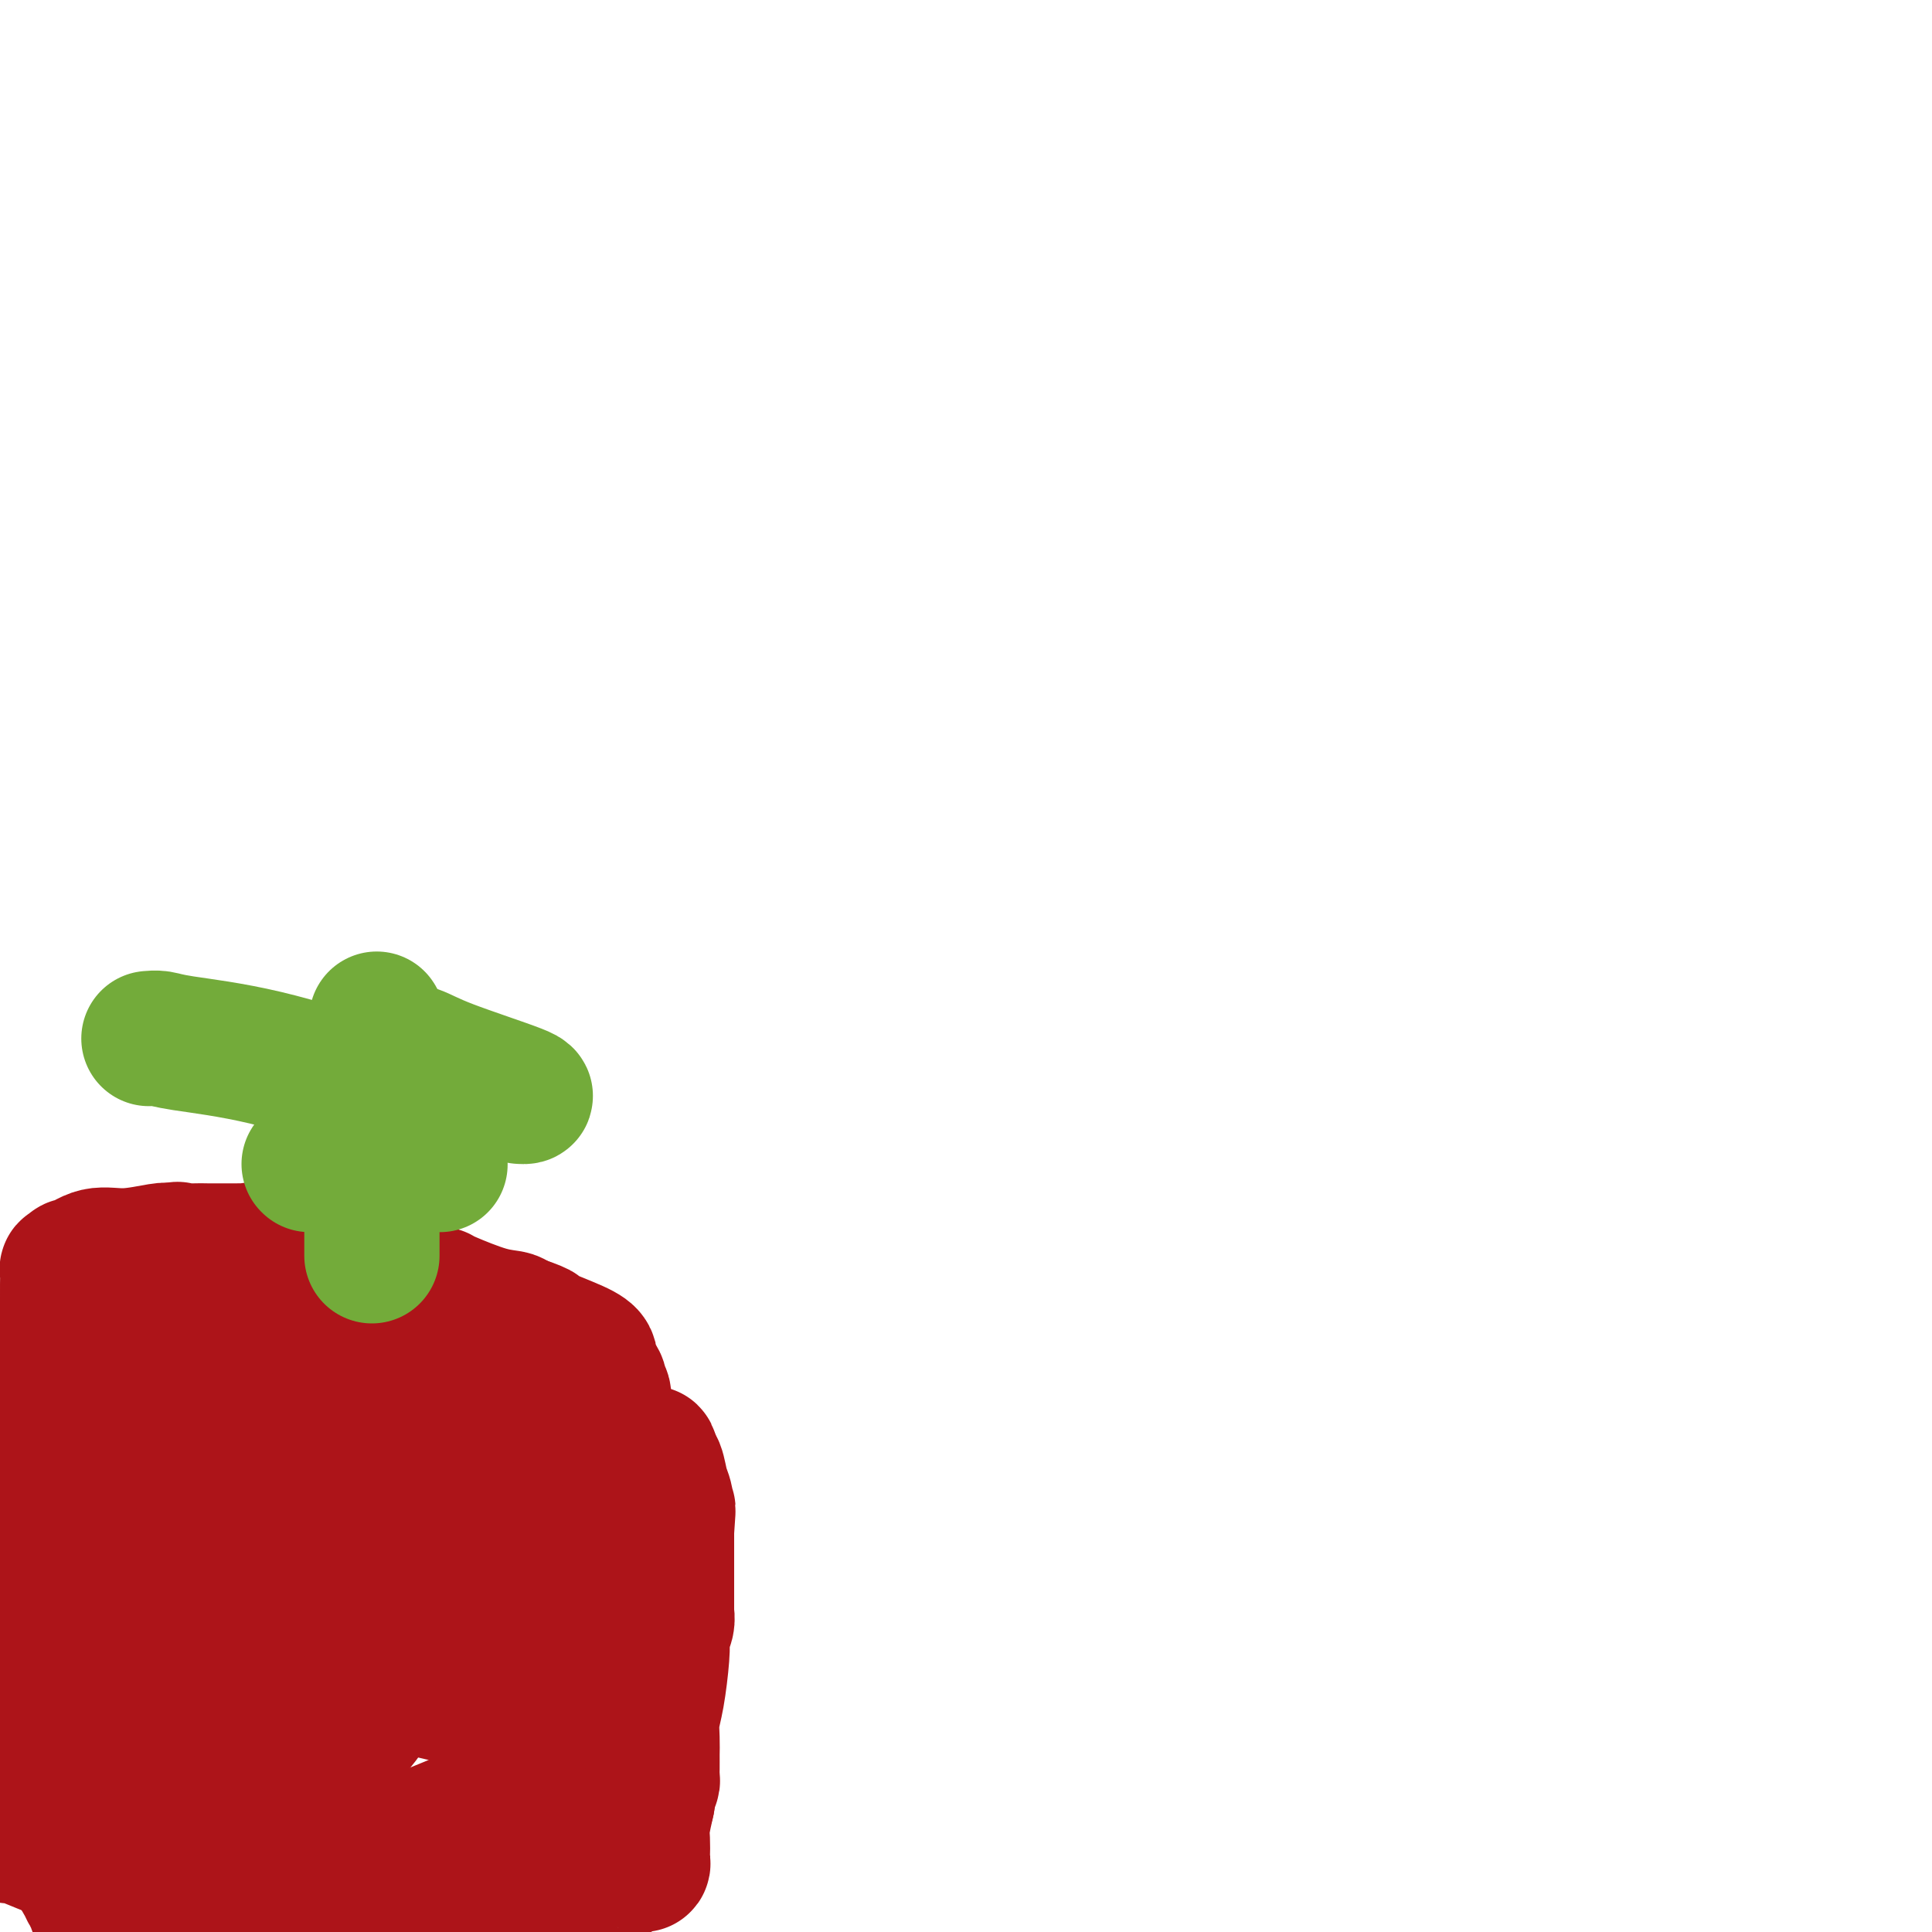 <svg viewBox='0 0 400 400' version='1.1' xmlns='http://www.w3.org/2000/svg' xmlns:xlink='http://www.w3.org/1999/xlink'><g fill='none' stroke='#AD1419' stroke-width='6' stroke-linecap='round' stroke-linejoin='round'><path d='M19,319c0.000,-0.313 0.000,-0.627 0,-1c0.000,-0.373 0.000,-0.807 0,-2c0.000,-1.193 0.000,-3.147 0,-4c0.000,-0.853 0.000,-0.607 0,-1c0.000,-0.393 0.000,-1.425 0,-2c0.000,-0.575 0.000,-0.693 0,-1c0.000,-0.307 0.000,-0.802 0,-1c0.000,-0.198 0.000,-0.099 0,0'/><path d='M19,307c0.137,-1.853 0.481,-0.487 1,-1c0.519,-0.513 1.214,-2.907 2,-4c0.786,-1.093 1.664,-0.885 2,-1c0.336,-0.115 0.131,-0.553 0,-1c-0.131,-0.447 -0.189,-0.903 0,-1c0.189,-0.097 0.625,0.164 1,0c0.375,-0.164 0.690,-0.752 1,-1c0.310,-0.248 0.613,-0.157 1,0c0.387,0.157 0.856,0.379 2,0c1.144,-0.379 2.963,-1.359 4,-2c1.037,-0.641 1.291,-0.942 2,-1c0.709,-0.058 1.874,0.126 2,0c0.126,-0.126 -0.788,-0.563 0,-1c0.788,-0.437 3.279,-0.873 5,-1c1.721,-0.127 2.673,0.057 4,0c1.327,-0.057 3.029,-0.355 4,-1c0.971,-0.645 1.209,-1.637 2,-2c0.791,-0.363 2.134,-0.097 3,0c0.866,0.097 1.255,0.026 2,0c0.745,-0.026 1.845,-0.007 3,0c1.155,0.007 2.365,0.002 3,0c0.635,-0.002 0.696,-0.001 1,0c0.304,0.001 0.851,0.000 1,0c0.149,-0.000 -0.100,-0.000 3,0c3.100,0.000 9.550,0.000 16,0'/><path d='M84,290c6.040,0.017 5.140,0.060 5,0c-0.140,-0.060 0.481,-0.222 1,0c0.519,0.222 0.938,0.829 1,1c0.062,0.171 -0.233,-0.093 1,0c1.233,0.093 3.992,0.544 6,1c2.008,0.456 3.264,0.918 4,1c0.736,0.082 0.954,-0.217 1,0c0.046,0.217 -0.078,0.951 0,1c0.078,0.049 0.357,-0.588 1,0c0.643,0.588 1.651,2.401 3,4c1.349,1.599 3.041,2.985 4,5c0.959,2.015 1.185,4.659 2,7c0.815,2.341 2.218,4.380 3,6c0.782,1.620 0.941,2.821 1,4c0.059,1.179 0.017,2.337 0,3c-0.017,0.663 -0.008,0.832 0,1'/><path d='M117,324c1.549,4.220 0.423,1.772 0,1c-0.423,-0.772 -0.141,0.134 0,1c0.141,0.866 0.143,1.691 0,2c-0.143,0.309 -0.431,0.100 0,1c0.431,0.900 1.579,2.907 2,5c0.421,2.093 0.113,4.271 0,5c-0.113,0.729 -0.030,0.010 0,3c0.030,2.990 0.008,9.687 0,14c-0.008,4.313 -0.002,6.240 0,8c0.002,1.760 0.001,3.354 0,5c-0.001,1.646 -0.000,3.344 0,5c0.000,1.656 -0.000,3.269 0,4c0.000,0.731 0.001,0.580 0,1c-0.001,0.420 -0.003,1.409 0,2c0.003,0.591 0.013,0.782 0,1c-0.013,0.218 -0.048,0.462 0,1c0.048,0.538 0.179,1.370 0,2c-0.179,0.630 -0.666,1.059 -1,2c-0.334,0.941 -0.513,2.393 -1,3c-0.487,0.607 -1.282,0.368 -2,1c-0.718,0.632 -1.358,2.133 -2,3c-0.642,0.867 -1.285,1.098 -2,2c-0.715,0.902 -1.500,2.474 -2,3c-0.500,0.526 -0.714,0.008 -1,0c-0.286,-0.008 -0.643,0.496 -1,1'/><path d='M50,399c0.448,0.800 0.895,1.599 0,0c-0.895,-1.599 -3.133,-5.598 -4,-7c-0.867,-1.402 -0.365,-0.207 -1,-1c-0.635,-0.793 -2.408,-3.574 -3,-5c-0.592,-1.426 -0.005,-1.499 0,-2c0.005,-0.501 -0.573,-1.431 -1,-2c-0.427,-0.569 -0.703,-0.776 -1,-1c-0.297,-0.224 -0.613,-0.463 -1,-1c-0.387,-0.537 -0.844,-1.372 -1,-2c-0.156,-0.628 -0.011,-1.051 -1,-2c-0.989,-0.949 -3.112,-2.426 -5,-4c-1.888,-1.574 -3.539,-3.244 -4,-4c-0.461,-0.756 0.270,-0.596 0,-1c-0.270,-0.404 -1.539,-1.371 -2,-2c-0.461,-0.629 -0.113,-0.921 0,-1c0.113,-0.079 -0.008,0.056 0,0c0.008,-0.056 0.145,-0.302 0,-1c-0.145,-0.698 -0.573,-1.849 -1,-3'/><path d='M25,360c-4.106,-6.769 -1.870,-4.190 -1,-4c0.870,0.190 0.374,-2.009 0,-4c-0.374,-1.991 -0.626,-3.775 -1,-5c-0.374,-1.225 -0.871,-1.890 -1,-3c-0.129,-1.110 0.109,-2.665 0,-4c-0.109,-1.335 -0.565,-2.452 -1,-3c-0.435,-0.548 -0.849,-0.529 -1,-1c-0.151,-0.471 -0.040,-1.434 0,-2c0.040,-0.566 0.008,-0.735 0,-1c-0.008,-0.265 0.008,-0.624 0,-1c-0.008,-0.376 -0.041,-0.768 0,-1c0.041,-0.232 0.155,-0.305 0,-1c-0.155,-0.695 -0.578,-2.011 -1,-3c-0.422,-0.989 -0.845,-1.651 -1,-2c-0.155,-0.349 -0.044,-0.385 0,0c0.044,0.385 0.022,1.193 0,2'/><path d='M18,327c-1.081,-4.542 -0.282,0.604 0,3c0.282,2.396 0.047,2.044 0,4c-0.047,1.956 0.093,6.222 0,10c-0.093,3.778 -0.418,7.068 0,11c0.418,3.932 1.580,8.506 2,11c0.420,2.494 0.098,2.906 0,3c-0.098,0.094 0.029,-0.132 0,0c-0.029,0.132 -0.212,0.621 0,1c0.212,0.379 0.819,0.650 1,1c0.181,0.350 -0.065,0.781 0,1c0.065,0.219 0.441,0.227 1,1c0.559,0.773 1.302,2.312 2,4c0.698,1.688 1.353,3.526 2,5c0.647,1.474 1.287,2.584 2,4c0.713,1.416 1.500,3.138 2,4c0.500,0.862 0.714,0.863 1,1c0.286,0.137 0.643,0.410 1,1c0.357,0.590 0.714,1.498 1,2c0.286,0.502 0.500,0.597 1,1c0.500,0.403 1.286,1.115 2,2c0.714,0.885 1.357,1.942 2,3'/><path d='M108,398c0.022,0.051 0.043,0.102 0,0c-0.043,-0.102 -0.151,-0.356 0,-1c0.151,-0.644 0.562,-1.678 1,-2c0.438,-0.322 0.905,0.067 1,0c0.095,-0.067 -0.182,-0.590 0,-1c0.182,-0.410 0.821,-0.707 1,-1c0.179,-0.293 -0.103,-0.582 0,-1c0.103,-0.418 0.592,-0.965 1,-2c0.408,-1.035 0.736,-2.557 1,-4c0.264,-1.443 0.463,-2.806 1,-4c0.537,-1.194 1.412,-2.217 2,-3c0.588,-0.783 0.890,-1.325 1,-2c0.110,-0.675 0.030,-1.482 0,-2c-0.030,-0.518 -0.008,-0.747 0,-1c0.008,-0.253 0.002,-0.530 0,-1c-0.002,-0.470 -0.001,-1.134 0,-2c0.001,-0.866 0.000,-1.933 0,-3'/><path d='M117,368c1.393,-5.762 0.377,-5.167 0,-6c-0.377,-0.833 -0.115,-3.095 0,-5c0.115,-1.905 0.085,-3.454 0,-5c-0.085,-1.546 -0.223,-3.089 0,-4c0.223,-0.911 0.806,-1.189 1,-1c0.194,0.189 -0.001,0.846 0,0c0.001,-0.846 0.198,-3.196 0,-5c-0.198,-1.804 -0.789,-3.062 -1,-4c-0.211,-0.938 -0.040,-1.557 0,-2c0.040,-0.443 -0.052,-0.711 0,-1c0.052,-0.289 0.248,-0.598 0,-1c-0.248,-0.402 -0.940,-0.896 -1,-1c-0.060,-0.104 0.512,0.182 -1,-3c-1.512,-3.182 -5.106,-9.832 -8,-15c-2.894,-5.168 -5.087,-8.853 -7,-12c-1.913,-3.147 -3.547,-5.756 -5,-8c-1.453,-2.244 -2.727,-4.122 -4,-6'/><path d='M91,289c-4.216,-8.042 -1.756,-5.146 -1,-4c0.756,1.146 -0.194,0.542 -1,0c-0.806,-0.542 -1.470,-1.021 -2,-1c-0.530,0.021 -0.926,0.542 -3,0c-2.074,-0.542 -5.828,-2.146 -8,-3c-2.172,-0.854 -2.764,-0.958 -3,-1c-0.236,-0.042 -0.118,-0.021 0,0'/></g>
<g fill='none' stroke='#AD1419' stroke-width='28' stroke-linecap='round' stroke-linejoin='round'><path d='M93,351c-6.302,-1.465 -12.605,-2.929 -16,-4c-3.395,-1.071 -3.883,-1.747 -4,-2c-0.117,-0.253 0.138,-0.082 0,0c-0.138,0.082 -0.669,0.075 -1,0c-0.331,-0.075 -0.463,-0.219 -3,-1c-2.537,-0.781 -7.478,-2.199 -13,-4c-5.522,-1.801 -11.623,-3.985 -17,-6c-5.377,-2.015 -10.029,-3.861 -13,-5c-2.971,-1.139 -4.260,-1.571 -5,-2c-0.740,-0.429 -0.930,-0.854 -1,-1c-0.070,-0.146 -0.019,-0.014 0,-1c0.019,-0.986 0.005,-3.091 0,-4c-0.005,-0.909 -0.001,-0.622 0,-1c0.001,-0.378 0.000,-1.421 0,-2c-0.000,-0.579 -0.000,-0.694 0,-1c0.000,-0.306 0.000,-0.802 0,-1c-0.000,-0.198 -0.000,-0.099 0,0'/><path d='M20,316c-0.288,-1.702 -0.508,-0.456 0,0c0.508,0.456 1.744,0.122 3,0c1.256,-0.122 2.532,-0.033 8,0c5.468,0.033 15.129,0.009 19,0c3.871,-0.009 1.952,-0.003 2,0c0.048,0.003 2.063,0.004 3,0c0.937,-0.004 0.795,-0.012 1,0c0.205,0.012 0.755,0.044 1,0c0.245,-0.044 0.185,-0.163 2,0c1.815,0.163 5.506,0.609 9,1c3.494,0.391 6.790,0.729 9,1c2.210,0.271 3.332,0.477 4,1c0.668,0.523 0.881,1.364 1,1c0.119,-0.364 0.144,-1.931 0,0c-0.144,1.931 -0.457,7.362 -1,10c-0.543,2.638 -1.317,2.482 -2,3c-0.683,0.518 -1.275,1.708 -2,2c-0.725,0.292 -1.582,-0.315 -3,0c-1.418,0.315 -3.399,1.552 -6,2c-2.601,0.448 -5.824,0.106 -8,0c-2.176,-0.106 -3.305,0.023 -4,0c-0.695,-0.023 -0.956,-0.199 -1,0c-0.044,0.199 0.130,0.771 0,1c-0.130,0.229 -0.565,0.114 -1,0'/><path d='M54,338c-3.453,0.385 -0.585,-0.153 0,-1c0.585,-0.847 -1.111,-2.002 -2,-4c-0.889,-1.998 -0.970,-4.837 -1,-7c-0.030,-2.163 -0.008,-3.649 0,-6c0.008,-2.351 0.002,-5.567 0,-7c-0.002,-1.433 -0.001,-1.084 0,-2c0.001,-0.916 0.000,-3.096 0,-5c-0.000,-1.904 -0.001,-3.532 0,-5c0.001,-1.468 0.003,-2.775 0,-4c-0.003,-1.225 -0.013,-2.367 0,-3c0.013,-0.633 0.047,-0.758 0,-1c-0.047,-0.242 -0.175,-0.601 0,-1c0.175,-0.399 0.653,-0.839 1,-1c0.347,-0.161 0.562,-0.043 1,0c0.438,0.043 1.097,0.012 2,0c0.903,-0.012 2.049,-0.003 3,0c0.951,0.003 1.707,0.001 4,0c2.293,-0.001 6.124,-0.002 8,0c1.876,0.002 1.796,0.008 2,0c0.204,-0.008 0.692,-0.031 1,0c0.308,0.031 0.436,0.117 1,0c0.564,-0.117 1.566,-0.437 3,0c1.434,0.437 3.302,1.633 5,2c1.698,0.367 3.226,-0.093 4,0c0.774,0.093 0.792,0.741 1,1c0.208,0.259 0.604,0.130 1,0'/><path d='M88,294c5.582,0.414 1.538,-0.052 0,0c-1.538,0.052 -0.570,0.621 0,1c0.570,0.379 0.741,0.567 1,2c0.259,1.433 0.605,4.110 1,6c0.395,1.890 0.838,2.993 1,4c0.162,1.007 0.043,1.919 0,3c-0.043,1.081 -0.012,2.331 0,3c0.012,0.669 0.003,0.756 0,1c-0.003,0.244 -0.001,0.643 0,1c0.001,0.357 0.000,0.672 0,1c-0.000,0.328 -0.000,0.669 0,1c0.000,0.331 0.000,0.651 0,1c-0.000,0.349 -0.000,0.727 0,2c0.000,1.273 0.000,3.440 0,5c-0.000,1.560 -0.000,2.512 0,4c0.000,1.488 0.000,3.512 0,5c-0.000,1.488 -0.000,2.440 0,3c0.000,0.560 0.001,0.728 0,1c-0.001,0.272 -0.003,0.647 0,1c0.003,0.353 0.011,0.682 0,1c-0.011,0.318 -0.041,0.624 0,1c0.041,0.376 0.155,0.822 0,1c-0.155,0.178 -0.577,0.089 -1,0'/><path d='M90,342c0.058,7.299 -0.797,1.547 -2,0c-1.203,-1.547 -2.755,1.110 -4,2c-1.245,0.890 -2.183,0.014 -3,0c-0.817,-0.014 -1.515,0.833 -2,1c-0.485,0.167 -0.759,-0.347 -1,0c-0.241,0.347 -0.451,1.555 -1,2c-0.549,0.445 -1.437,0.126 -2,0c-0.563,-0.126 -0.803,-0.058 -1,0c-0.197,0.058 -0.353,0.107 -1,0c-0.647,-0.107 -1.785,-0.371 -2,0c-0.215,0.371 0.493,1.378 -4,0c-4.493,-1.378 -14.188,-5.139 -20,-7c-5.812,-1.861 -7.740,-1.822 -9,-2c-1.260,-0.178 -1.853,-0.574 -2,-1c-0.147,-0.426 0.153,-0.884 0,-1c-0.153,-0.116 -0.759,0.110 -1,0c-0.241,-0.110 -0.117,-0.554 0,-1c0.117,-0.446 0.228,-0.893 0,-1c-0.228,-0.107 -0.793,0.126 -1,0c-0.207,-0.126 -0.056,-0.611 0,-1c0.056,-0.389 0.016,-0.683 0,-1c-0.016,-0.317 -0.008,-0.659 0,-1'/><path d='M34,331c-0.619,-2.178 -0.166,-4.124 0,-6c0.166,-1.876 0.044,-3.684 0,-5c-0.044,-1.316 -0.012,-2.141 0,-3c0.012,-0.859 0.003,-1.753 0,-3c-0.003,-1.247 -0.001,-2.848 0,-4c0.001,-1.152 0.000,-1.855 0,-3c-0.000,-1.145 -0.000,-2.731 0,-4c0.000,-1.269 0.001,-2.219 0,-3c-0.001,-0.781 -0.002,-1.393 0,-2c0.002,-0.607 0.008,-1.209 0,-2c-0.008,-0.791 -0.031,-1.770 0,-2c0.031,-0.230 0.114,0.289 0,0c-0.114,-0.289 -0.426,-1.388 0,-2c0.426,-0.612 1.589,-0.738 2,-1c0.411,-0.262 0.068,-0.659 1,-1c0.932,-0.341 3.138,-0.627 6,-1c2.862,-0.373 6.379,-0.832 9,-1c2.621,-0.168 4.346,-0.045 6,0c1.654,0.045 3.238,0.012 4,0c0.762,-0.012 0.704,-0.003 1,0c0.296,0.003 0.948,0.001 1,0c0.052,-0.001 -0.494,-0.000 0,0c0.494,0.000 2.029,0.000 3,0c0.971,-0.000 1.377,-0.000 2,0c0.623,0.000 1.464,0.000 2,0c0.536,-0.000 0.768,-0.000 1,0'/><path d='M72,288c6.073,-0.619 2.255,-0.167 1,0c-1.255,0.167 0.054,0.049 1,0c0.946,-0.049 1.528,-0.028 3,0c1.472,0.028 3.833,0.063 5,0c1.167,-0.063 1.139,-0.224 1,0c-0.139,0.224 -0.389,0.835 0,1c0.389,0.165 1.417,-0.114 3,0c1.583,0.114 3.722,0.620 5,1c1.278,0.380 1.694,0.633 2,1c0.306,0.367 0.501,0.848 1,1c0.499,0.152 1.300,-0.026 1,0c-0.300,0.026 -1.702,0.255 0,1c1.702,0.745 6.509,2.006 9,3c2.491,0.994 2.668,1.721 3,2c0.332,0.279 0.821,0.112 1,0c0.179,-0.112 0.048,-0.167 0,0c-0.048,0.167 -0.013,0.556 0,1c0.013,0.444 0.006,0.942 0,1c-0.006,0.058 -0.009,-0.323 0,0c0.009,0.323 0.030,1.349 0,2c-0.030,0.651 -0.111,0.927 0,1c0.111,0.073 0.415,-0.057 1,1c0.585,1.057 1.453,3.302 2,5c0.547,1.698 0.774,2.849 1,4'/><path d='M112,313c1.238,3.096 0.332,2.337 0,3c-0.332,0.663 -0.089,2.750 0,4c0.089,1.250 0.024,1.665 0,2c-0.024,0.335 -0.006,0.592 0,1c0.006,0.408 0.002,0.968 0,2c-0.002,1.032 -0.000,2.537 0,4c0.000,1.463 0.000,2.883 0,4c-0.000,1.117 -0.000,1.931 0,3c0.000,1.069 -0.000,2.392 0,3c0.000,0.608 0.000,0.501 0,1c-0.000,0.499 -0.001,1.606 0,2c0.001,0.394 0.002,0.076 0,0c-0.002,-0.076 -0.008,0.091 0,1c0.008,0.909 0.030,2.562 0,4c-0.030,1.438 -0.113,2.661 0,4c0.113,1.339 0.423,2.793 0,4c-0.423,1.207 -1.577,2.169 -2,3c-0.423,0.831 -0.113,1.533 0,2c0.113,0.467 0.030,0.699 0,1c-0.030,0.301 -0.008,0.672 0,1c0.008,0.328 0.002,0.613 0,1c-0.002,0.387 -0.001,0.877 0,1c0.001,0.123 0.000,-0.121 0,0c-0.000,0.121 -0.000,0.606 0,1c0.000,0.394 0.000,0.697 0,1'/><path d='M110,366c-0.244,8.782 0.145,4.236 0,3c-0.145,-1.236 -0.824,0.838 -1,2c-0.176,1.162 0.150,1.413 0,2c-0.150,0.587 -0.775,1.509 -1,2c-0.225,0.491 -0.051,0.551 0,1c0.051,0.449 -0.023,1.286 0,2c0.023,0.714 0.142,1.305 0,2c-0.142,0.695 -0.546,1.494 -1,2c-0.454,0.506 -0.958,0.721 -1,1c-0.042,0.279 0.378,0.624 0,1c-0.378,0.376 -1.553,0.784 -2,1c-0.447,0.216 -0.165,0.240 -1,1c-0.835,0.760 -2.787,2.256 -5,3c-2.213,0.744 -4.686,0.735 -7,2c-2.314,1.265 -4.469,3.802 -6,5c-1.531,1.198 -2.437,1.057 -3,1c-0.563,-0.057 -0.781,-0.028 -1,0'/><path d='M81,397c-4.033,2.285 -1.614,0.996 -2,0c-0.386,-0.996 -3.575,-1.700 -6,-3c-2.425,-1.300 -4.085,-3.198 -6,-5c-1.915,-1.802 -4.085,-3.508 -6,-5c-1.915,-1.492 -3.575,-2.768 -5,-4c-1.425,-1.232 -2.616,-2.419 -3,-3c-0.384,-0.581 0.038,-0.555 0,-1c-0.038,-0.445 -0.536,-1.362 -1,-2c-0.464,-0.638 -0.895,-0.998 -1,-1c-0.105,-0.002 0.117,0.354 0,0c-0.117,-0.354 -0.571,-1.419 -1,-2c-0.429,-0.581 -0.832,-0.678 -1,-1c-0.168,-0.322 -0.101,-0.868 0,-1c0.101,-0.132 0.236,0.150 0,0c-0.236,-0.150 -0.844,-0.731 -1,-1c-0.156,-0.269 0.140,-0.224 0,-1c-0.140,-0.776 -0.716,-2.371 -1,-3c-0.284,-0.629 -0.276,-0.291 -1,-2c-0.724,-1.709 -2.180,-5.466 -3,-8c-0.820,-2.534 -1.002,-3.845 -1,-5c0.002,-1.155 0.189,-2.155 0,-3c-0.189,-0.845 -0.755,-1.534 -1,-2c-0.245,-0.466 -0.171,-0.707 0,-1c0.171,-0.293 0.438,-0.638 0,-1c-0.438,-0.362 -1.580,-0.740 -2,-1c-0.420,-0.260 -0.116,-0.402 0,-1c0.116,-0.598 0.045,-1.652 0,-2c-0.045,-0.348 -0.064,0.010 0,0c0.064,-0.010 0.209,-0.387 0,-1c-0.209,-0.613 -0.774,-1.461 -1,-2c-0.226,-0.539 -0.113,-0.770 0,-1'/><path d='M38,334c-2.318,-7.475 -0.613,-4.662 0,-4c0.613,0.662 0.133,-0.828 0,-2c-0.133,-1.172 0.080,-2.026 0,-3c-0.080,-0.974 -0.453,-2.068 0,-3c0.453,-0.932 1.732,-1.703 3,-2c1.268,-0.297 2.523,-0.121 6,0c3.477,0.121 9.174,0.188 15,0c5.826,-0.188 11.782,-0.632 20,0c8.218,0.632 18.700,2.339 23,3c4.300,0.661 2.420,0.276 2,0c-0.420,-0.276 0.619,-0.442 1,0c0.381,0.442 0.102,1.493 0,2c-0.102,0.507 -0.027,0.469 0,1c0.027,0.531 0.007,1.631 0,2c-0.007,0.369 -0.002,0.007 0,1c0.002,0.993 0.001,3.340 0,5c-0.001,1.660 -0.002,2.634 0,4c0.002,1.366 0.007,3.123 0,5c-0.007,1.877 -0.025,3.874 0,6c0.025,2.126 0.094,4.380 0,7c-0.094,2.620 -0.352,5.604 -1,8c-0.648,2.396 -1.688,4.202 -2,5c-0.312,0.798 0.104,0.586 0,1c-0.104,0.414 -0.727,1.453 -1,2c-0.273,0.547 -0.197,0.600 -1,1c-0.803,0.400 -2.485,1.146 -4,2c-1.515,0.854 -2.861,1.815 -5,3c-2.139,1.185 -5.069,2.592 -8,4'/><path d='M86,382c-3.998,1.879 -4.994,1.575 -7,2c-2.006,0.425 -5.020,1.577 -7,2c-1.980,0.423 -2.924,0.115 -4,0c-1.076,-0.115 -2.285,-0.038 -3,0c-0.715,0.038 -0.937,0.035 -1,0c-0.063,-0.035 0.032,-0.103 -1,0c-1.032,0.103 -3.191,0.378 -5,0c-1.809,-0.378 -3.269,-1.409 -4,-2c-0.731,-0.591 -0.732,-0.743 -1,-1c-0.268,-0.257 -0.804,-0.619 -1,-1c-0.196,-0.381 -0.053,-0.779 0,-2c0.053,-1.221 0.014,-3.264 0,-5c-0.014,-1.736 -0.004,-3.165 0,-5c0.004,-1.835 0.001,-4.078 0,-6c-0.001,-1.922 -0.000,-3.524 0,-5c0.000,-1.476 0.000,-2.825 0,-4c-0.000,-1.175 -0.000,-2.174 0,-3c0.000,-0.826 0.000,-1.477 0,-2c-0.000,-0.523 -0.000,-0.917 0,-2c0.000,-1.083 0.000,-2.855 0,-4c-0.000,-1.145 -0.000,-1.664 0,-2c0.000,-0.336 0.000,-0.489 0,-1c-0.000,-0.511 -0.000,-1.380 0,-2c0.000,-0.620 0.000,-0.992 0,-1c-0.000,-0.008 -0.000,0.348 0,0c0.000,-0.348 0.000,-1.401 0,-2c-0.000,-0.599 -0.000,-0.742 0,-1c0.000,-0.258 0.000,-0.629 0,-1'/><path d='M52,334c0.184,-7.365 0.645,-1.778 1,0c0.355,1.778 0.606,-0.254 1,-1c0.394,-0.746 0.933,-0.206 1,0c0.067,0.206 -0.336,0.079 1,0c1.336,-0.079 4.410,-0.109 8,0c3.590,0.109 7.694,0.358 10,1c2.306,0.642 2.813,1.676 3,2c0.187,0.324 0.054,-0.064 0,0c-0.054,0.064 -0.029,0.580 0,1c0.029,0.420 0.060,0.745 0,1c-0.060,0.255 -0.212,0.438 0,1c0.212,0.562 0.788,1.501 1,2c0.212,0.499 0.059,0.558 0,1c-0.059,0.442 -0.024,1.269 0,2c0.024,0.731 0.038,1.367 0,2c-0.038,0.633 -0.128,1.262 0,2c0.128,0.738 0.475,1.585 0,3c-0.475,1.415 -1.773,3.398 -3,5c-1.227,1.602 -2.384,2.821 -3,4c-0.616,1.179 -0.691,2.316 -1,3c-0.309,0.684 -0.852,0.915 -1,1c-0.148,0.085 0.101,0.024 0,0c-0.101,-0.024 -0.550,-0.012 -1,0'/><path d='M69,364c-2.310,2.357 -3.586,1.750 -5,2c-1.414,0.250 -2.967,1.358 -5,2c-2.033,0.642 -4.548,0.817 -6,1c-1.452,0.183 -1.843,0.373 -2,0c-0.157,-0.373 -0.081,-1.308 0,-3c0.081,-1.692 0.165,-4.141 0,-6c-0.165,-1.859 -0.580,-3.129 -1,-6c-0.420,-2.871 -0.844,-7.342 -1,-12c-0.156,-4.658 -0.042,-9.503 0,-13c0.042,-3.497 0.012,-5.645 0,-8c-0.012,-2.355 -0.007,-4.918 0,-7c0.007,-2.082 0.016,-3.685 0,-5c-0.016,-1.315 -0.057,-2.342 0,-3c0.057,-0.658 0.211,-0.946 0,-1c-0.211,-0.054 -0.789,0.126 -1,0c-0.211,-0.126 -0.057,-0.560 0,-1c0.057,-0.440 0.015,-0.888 0,-1c-0.015,-0.112 -0.004,0.111 0,0c0.004,-0.111 0.002,-0.555 0,-1'/><path d='M48,302c-0.502,-9.905 -0.258,-2.668 1,0c1.258,2.668 3.530,0.766 5,0c1.470,-0.766 2.139,-0.395 4,0c1.861,0.395 4.913,0.813 6,1c1.087,0.187 0.209,0.142 0,0c-0.209,-0.142 0.252,-0.382 1,0c0.748,0.382 1.784,1.385 3,2c1.216,0.615 2.613,0.841 4,2c1.387,1.159 2.763,3.252 5,6c2.237,2.748 5.335,6.151 9,10c3.665,3.849 7.895,8.145 11,12c3.105,3.855 5.084,7.271 7,10c1.916,2.729 3.771,4.772 5,6c1.229,1.228 1.834,1.643 2,2c0.166,0.357 -0.105,0.657 0,1c0.105,0.343 0.586,0.731 1,1c0.414,0.269 0.761,0.421 1,1c0.239,0.579 0.371,1.586 0,3c-0.371,1.414 -1.245,3.237 -2,5c-0.755,1.763 -1.393,3.466 -3,5c-1.607,1.534 -4.185,2.897 -6,4c-1.815,1.103 -2.868,1.945 -5,3c-2.132,1.055 -5.343,2.322 -7,3c-1.657,0.678 -1.759,0.765 -2,1c-0.241,0.235 -0.620,0.617 -1,1'/><path d='M87,381c-3.498,1.918 -1.744,0.714 -1,0c0.744,-0.714 0.478,-0.938 -4,0c-4.478,0.938 -13.169,3.039 -17,4c-3.831,0.961 -2.801,0.783 -3,1c-0.199,0.217 -1.625,0.829 -4,1c-2.375,0.171 -5.698,-0.101 -8,0c-2.302,0.101 -3.582,0.573 -5,1c-1.418,0.427 -2.974,0.809 -4,1c-1.026,0.191 -1.521,0.190 -2,0c-0.479,-0.190 -0.942,-0.570 -1,-1c-0.058,-0.430 0.289,-0.909 0,-2c-0.289,-1.091 -1.216,-2.795 -2,-5c-0.784,-2.205 -1.427,-4.911 -2,-7c-0.573,-2.089 -1.077,-3.563 -2,-6c-0.923,-2.437 -2.264,-5.839 -3,-8c-0.736,-2.161 -0.868,-3.080 -1,-4'/><path d='M28,356c-1.421,-5.942 0.026,-4.798 0,-5c-0.026,-0.202 -1.524,-1.752 -2,-3c-0.476,-1.248 0.069,-2.194 0,-3c-0.069,-0.806 -0.751,-1.471 -1,-2c-0.249,-0.529 -0.066,-0.924 0,-1c0.066,-0.076 0.014,0.165 0,0c-0.014,-0.165 0.010,-0.736 0,-2c-0.010,-1.264 -0.055,-3.223 0,-5c0.055,-1.777 0.211,-3.374 0,-6c-0.211,-2.626 -0.789,-6.282 -1,-9c-0.211,-2.718 -0.057,-4.497 0,-6c0.057,-1.503 0.015,-2.731 0,-4c-0.015,-1.269 -0.004,-2.579 0,-3c0.004,-0.421 0.001,0.046 0,0c-0.001,-0.046 -0.000,-0.605 0,-1c0.000,-0.395 0.000,-0.627 0,-1c-0.000,-0.373 -0.000,-0.885 0,-1c0.000,-0.115 0.000,0.169 0,0c-0.000,-0.169 -0.000,-0.791 0,-1c0.000,-0.209 0.000,-0.003 0,0c-0.000,0.003 -0.000,-0.195 0,-1c0.000,-0.805 0.000,-2.217 0,-3c-0.000,-0.783 -0.000,-0.938 0,-1c0.000,-0.062 0.000,-0.031 0,0'/><path d='M24,298c-0.381,-8.925 0.667,-2.238 1,0c0.333,2.238 -0.051,0.025 0,-1c0.051,-1.025 0.535,-0.863 1,-1c0.465,-0.137 0.911,-0.573 1,-1c0.089,-0.427 -0.179,-0.847 0,-1c0.179,-0.153 0.806,-0.041 1,0c0.194,0.041 -0.046,0.011 0,0c0.046,-0.011 0.379,-0.003 2,0c1.621,0.003 4.529,0.001 7,0c2.471,-0.001 4.506,-0.000 6,0c1.494,0.000 2.448,0.000 3,0c0.552,-0.000 0.700,-0.000 1,0c0.300,0.000 0.750,0.000 1,0c0.250,-0.000 0.299,-0.000 1,0c0.701,0.000 2.055,0.000 4,0c1.945,-0.000 4.480,-0.000 7,0c2.520,0.000 5.026,0.000 8,0c2.974,-0.000 6.416,-0.000 9,0c2.584,0.000 4.310,0.000 5,0c0.690,-0.000 0.345,-0.000 0,0'/><path d='M82,294c8.431,-0.045 2.507,-0.156 2,0c-0.507,0.156 4.402,0.581 7,1c2.598,0.419 2.885,0.834 3,1c0.115,0.166 0.057,0.083 0,0'/></g>
<g fill='none' stroke='#73AB3A' stroke-width='28' stroke-linecap='round' stroke-linejoin='round'><path d='M69,271c0.000,0.000 0.100,0.100 0.1,0.1'/></g>
<g fill='none' stroke='#73AB3A' stroke-width='12' stroke-linecap='round' stroke-linejoin='round'><path d='M74,272c0.019,0.120 0.039,0.239 0,0c-0.039,-0.239 -0.136,-0.838 0,-1c0.136,-0.162 0.505,0.112 1,0c0.495,-0.112 1.116,-0.611 2,-1c0.884,-0.389 2.030,-0.668 3,-1c0.970,-0.332 1.763,-0.716 2,-1c0.237,-0.284 -0.081,-0.468 0,-1c0.081,-0.532 0.560,-1.412 1,-2c0.440,-0.588 0.840,-0.882 1,-1c0.160,-0.118 0.080,-0.059 0,0'/><path d='M57,263c0.089,0.030 0.179,0.060 0,0c-0.179,-0.060 -0.625,-0.208 -1,-1c-0.375,-0.792 -0.679,-2.226 -1,-3c-0.321,-0.774 -0.661,-0.887 -1,-1'/><path d='M54,258c-0.690,-0.714 -0.917,0.000 -1,0c-0.083,0.000 -0.024,-0.714 0,-1c0.024,-0.286 0.012,-0.143 0,0'/><path d='M68,258c-0.113,0.091 -0.226,0.183 0,0c0.226,-0.183 0.793,-0.640 1,-1c0.207,-0.360 0.056,-0.621 0,-1c-0.056,-0.379 -0.015,-0.875 0,-1c0.015,-0.125 0.004,0.120 0,0c-0.004,-0.120 -0.001,-0.606 0,-1c0.001,-0.394 0.001,-0.697 0,-1'/><path d='M69,253c0.091,-1.011 -0.182,-1.039 0,-1c0.182,0.039 0.820,0.145 1,0c0.180,-0.145 -0.096,-0.540 0,-1c0.096,-0.460 0.565,-0.984 1,-2c0.435,-1.016 0.834,-2.525 1,-3c0.166,-0.475 0.097,0.083 0,0c-0.097,-0.083 -0.222,-0.806 0,-1c0.222,-0.194 0.790,0.140 1,0c0.210,-0.140 0.060,-0.754 0,-1c-0.060,-0.246 -0.030,-0.123 0,0'/></g>
<g fill='none' stroke='#AD1419' stroke-width='28' stroke-linecap='round' stroke-linejoin='round'><path d='M30,290c-0.291,0.084 -0.582,0.169 -1,0c-0.418,-0.169 -0.963,-0.591 -2,0c-1.037,0.591 -2.565,2.195 -4,3c-1.435,0.805 -2.777,0.809 -4,1c-1.223,0.191 -2.327,0.568 -3,1c-0.673,0.432 -0.917,0.920 -1,1c-0.083,0.080 -0.006,-0.246 0,0c0.006,0.246 -0.058,1.064 0,2c0.058,0.936 0.240,1.989 0,3c-0.240,1.011 -0.901,1.978 -1,3c-0.099,1.022 0.365,2.099 0,4c-0.365,1.901 -1.560,4.627 -2,7c-0.440,2.373 -0.126,4.392 0,7c0.126,2.608 0.063,5.804 0,9'/><path d='M12,331c-0.607,7.236 -0.126,7.325 0,9c0.126,1.675 -0.105,4.935 0,7c0.105,2.065 0.546,2.934 1,4c0.454,1.066 0.920,2.329 1,3c0.080,0.671 -0.228,0.749 0,1c0.228,0.251 0.991,0.673 1,1c0.009,0.327 -0.738,0.558 0,2c0.738,1.442 2.960,4.096 5,6c2.040,1.904 3.900,3.059 6,5c2.100,1.941 4.442,4.667 7,7c2.558,2.333 5.332,4.271 8,6c2.668,1.729 5.231,3.247 7,4c1.769,0.753 2.746,0.741 3,1c0.254,0.259 -0.213,0.788 0,1c0.213,0.212 1.107,0.106 2,0'/><path d='M53,388c4.481,2.022 5.684,1.077 8,1c2.316,-0.077 5.744,0.714 7,1c1.256,0.286 0.338,0.065 0,0c-0.338,-0.065 -0.097,0.025 -1,0c-0.903,-0.025 -2.949,-0.164 -5,0c-2.051,0.164 -4.108,0.629 -7,0c-2.892,-0.629 -6.621,-2.354 -9,-3c-2.379,-0.646 -3.410,-0.212 -4,0c-0.590,0.212 -0.740,0.204 -1,0c-0.260,-0.204 -0.630,-0.602 -1,-1'/><path d='M40,386c-5.914,-0.724 -6.698,-0.534 -9,-1c-2.302,-0.466 -6.123,-1.590 -9,-2c-2.877,-0.410 -4.809,-0.108 -6,0c-1.191,0.108 -1.642,0.022 -2,0c-0.358,-0.022 -0.624,0.018 -1,0c-0.376,-0.018 -0.861,-0.096 -1,0c-0.139,0.096 0.068,0.366 -1,0c-1.068,-0.366 -3.411,-1.369 -5,-2c-1.589,-0.631 -2.425,-0.891 -3,-1c-0.575,-0.109 -0.890,-0.068 -1,0c-0.110,0.068 -0.015,0.163 0,0c0.015,-0.163 -0.048,-0.582 0,-1c0.048,-0.418 0.209,-0.833 0,-1c-0.209,-0.167 -0.788,-0.086 -1,0c-0.212,0.086 -0.057,0.178 0,0c0.057,-0.178 0.015,-0.625 0,-1c-0.015,-0.375 -0.004,-0.677 0,-1c0.004,-0.323 0.001,-0.667 0,-1c-0.001,-0.333 -0.000,-0.656 0,-1c0.000,-0.344 0.000,-0.711 0,-1c-0.000,-0.289 -0.000,-0.501 0,-1c0.000,-0.499 0.000,-1.285 0,-2c-0.000,-0.715 -0.000,-1.357 0,-2'/><path d='M1,368c-0.306,-2.489 -0.071,-2.712 0,-3c0.071,-0.288 -0.020,-0.640 0,-1c0.020,-0.360 0.153,-0.726 0,-1c-0.153,-0.274 -0.592,-0.454 0,-1c0.592,-0.546 2.215,-1.457 3,-2c0.785,-0.543 0.733,-0.719 1,-1c0.267,-0.281 0.854,-0.666 1,-1c0.146,-0.334 -0.150,-0.617 0,-1c0.150,-0.383 0.744,-0.866 1,-1c0.256,-0.134 0.174,0.083 0,0c-0.174,-0.083 -0.439,-0.465 0,-1c0.439,-0.535 1.583,-1.223 2,-1c0.417,0.223 0.108,1.358 0,2c-0.108,0.642 -0.015,0.789 0,2c0.015,1.211 -0.049,3.484 0,5c0.049,1.516 0.209,2.276 0,3c-0.209,0.724 -0.788,1.412 -1,2c-0.212,0.588 -0.057,1.075 0,2c0.057,0.925 0.015,2.289 0,3c-0.015,0.711 -0.004,0.768 0,1c0.004,0.232 0.001,0.638 0,1c-0.001,0.362 -0.001,0.681 0,1'/><path d='M8,376c0.196,3.451 0.187,1.578 0,1c-0.187,-0.578 -0.550,0.137 0,1c0.550,0.863 2.013,1.873 3,3c0.987,1.127 1.498,2.372 2,3c0.502,0.628 0.995,0.641 2,2c1.005,1.359 2.523,4.065 3,5c0.477,0.935 -0.086,0.097 0,0c0.086,-0.097 0.820,0.545 1,1c0.180,0.455 -0.193,0.722 0,1c0.193,0.278 0.952,0.567 1,1c0.048,0.433 -0.616,1.009 0,1c0.616,-0.009 2.513,-0.605 4,0c1.487,0.605 2.564,2.411 4,3c1.436,0.589 3.232,-0.038 5,0c1.768,0.038 3.509,0.742 5,1c1.491,0.258 2.732,0.069 4,0c1.268,-0.069 2.562,-0.019 3,0c0.438,0.019 0.021,0.005 1,0c0.979,-0.005 3.356,-0.001 5,0c1.644,0.001 2.556,0.000 4,0c1.444,-0.000 3.419,-0.000 5,0c1.581,0.000 2.766,0.000 4,0c1.234,-0.000 2.516,-0.000 4,0c1.484,0.000 3.169,0.000 4,0c0.831,-0.000 0.809,-0.000 1,0c0.191,0.000 0.596,0.000 1,0'/><path d='M74,399c7.564,-0.007 3.475,-0.525 2,-1c-1.475,-0.475 -0.337,-0.908 2,-1c2.337,-0.092 5.872,0.157 9,0c3.128,-0.157 5.850,-0.721 10,-2c4.150,-1.279 9.729,-3.275 12,-4c2.271,-0.725 1.236,-0.181 1,0c-0.236,0.181 0.328,-0.002 1,0c0.672,0.002 1.452,0.187 2,0c0.548,-0.187 0.865,-0.747 3,-1c2.135,-0.253 6.089,-0.199 9,-1c2.911,-0.801 4.780,-2.459 6,-3c1.220,-0.541 1.790,0.033 2,0c0.210,-0.033 0.059,-0.675 0,-1c-0.059,-0.325 -0.026,-0.335 0,-1c0.026,-0.665 0.045,-1.987 0,-3c-0.045,-1.013 -0.156,-1.718 0,-3c0.156,-1.282 0.578,-3.141 1,-5'/><path d='M134,373c0.381,-2.576 0.834,-3.517 1,-4c0.166,-0.483 0.044,-0.509 0,-1c-0.044,-0.491 -0.012,-1.446 0,-2c0.012,-0.554 0.002,-0.707 0,-1c-0.002,-0.293 0.002,-0.728 0,-1c-0.002,-0.272 -0.011,-0.383 0,-1c0.011,-0.617 0.042,-1.742 0,-3c-0.042,-1.258 -0.156,-2.651 0,-4c0.156,-1.349 0.581,-2.654 1,-5c0.419,-2.346 0.830,-5.733 1,-8c0.170,-2.267 0.098,-3.416 0,-4c-0.098,-0.584 -0.222,-0.604 0,-1c0.222,-0.396 0.792,-1.167 1,-2c0.208,-0.833 0.056,-1.727 0,-2c-0.056,-0.273 -0.015,0.076 0,0c0.015,-0.076 0.004,-0.575 0,-1c-0.004,-0.425 -0.001,-0.775 0,-1c0.001,-0.225 0.000,-0.326 0,-1c-0.000,-0.674 -0.000,-1.921 0,-3c0.000,-1.079 0.000,-1.991 0,-3c-0.000,-1.009 -0.000,-2.116 0,-3c0.000,-0.884 0.000,-1.546 0,-2c-0.000,-0.454 -0.000,-0.699 0,-1c0.000,-0.301 0.000,-0.657 0,-1c-0.000,-0.343 -0.000,-0.671 0,-1'/><path d='M138,317c0.606,-8.695 0.120,-2.434 0,-1c-0.120,1.434 0.125,-1.959 0,-4c-0.125,-2.041 -0.622,-2.729 -1,-4c-0.378,-1.271 -0.637,-3.124 -1,-4c-0.363,-0.876 -0.828,-0.774 -1,-1c-0.172,-0.226 -0.049,-0.779 0,-1c0.049,-0.221 0.025,-0.111 0,0'/><path d='M135,302c-0.524,-2.256 -0.335,-0.397 -1,0c-0.665,0.397 -2.184,-0.667 -3,-1c-0.816,-0.333 -0.930,0.065 -1,0c-0.070,-0.065 -0.096,-0.595 0,-1c0.096,-0.405 0.313,-0.687 0,-1c-0.313,-0.313 -1.157,-0.656 -2,-1'/><path d='M128,298c-1.313,-0.830 -1.094,-0.905 -1,-1c0.094,-0.095 0.064,-0.209 -1,-1c-1.064,-0.791 -3.161,-2.258 -4,-3c-0.839,-0.742 -0.420,-0.759 -1,-1c-0.580,-0.241 -2.158,-0.706 -3,-1c-0.842,-0.294 -0.946,-0.419 -5,-2c-4.054,-1.581 -12.056,-4.620 -18,-7c-5.944,-2.380 -9.830,-4.102 -12,-5c-2.170,-0.898 -2.623,-0.973 -3,-1c-0.377,-0.027 -0.679,-0.008 -1,0c-0.321,0.008 -0.660,0.004 -1,0'/><path d='M78,276c-8.502,-3.569 -4.758,-1.493 -4,-1c0.758,0.493 -1.471,-0.598 -6,-2c-4.529,-1.402 -11.358,-3.116 -16,-4c-4.642,-0.884 -7.097,-0.937 -9,-1c-1.903,-0.063 -3.253,-0.136 -4,0c-0.747,0.136 -0.890,0.481 -1,1c-0.110,0.519 -0.187,1.214 -1,2c-0.813,0.786 -2.362,1.664 -4,3c-1.638,1.336 -3.364,3.129 -4,4c-0.636,0.871 -0.182,0.820 0,1c0.182,0.180 0.091,0.590 0,1'/><path d='M29,280c-1.508,2.133 -0.279,1.467 0,1c0.279,-0.467 -0.392,-0.733 -1,0c-0.608,0.733 -1.153,2.467 -2,4c-0.847,1.533 -1.995,2.867 -3,4c-1.005,1.133 -1.867,2.067 -3,3c-1.133,0.933 -2.536,1.867 -3,3c-0.464,1.133 0.010,2.467 0,3c-0.010,0.533 -0.505,0.267 -1,0'/><path d='M16,298c-2.008,2.910 -0.528,1.186 0,1c0.528,-0.186 0.103,1.168 0,2c-0.103,0.832 0.116,1.143 0,2c-0.116,0.857 -0.567,2.260 -1,4c-0.433,1.740 -0.848,3.817 -1,5c-0.152,1.183 -0.041,1.472 0,2c0.041,0.528 0.012,1.294 0,1c-0.012,-0.294 -0.006,-1.647 0,-3'/><path d='M14,312c-0.000,-2.073 -0.000,-5.757 0,-9c0.000,-3.243 0.000,-6.045 0,-9c-0.000,-2.955 -0.000,-6.064 0,-8c0.000,-1.936 0.000,-2.700 0,-4c-0.000,-1.300 -0.000,-3.135 0,-4c0.000,-0.865 0.000,-0.759 0,-1c-0.000,-0.241 -0.000,-0.829 0,-1c0.000,-0.171 0.000,0.076 0,0c-0.000,-0.076 -0.000,-0.476 0,-1c0.000,-0.524 0.000,-1.171 0,-2c-0.000,-0.829 -0.001,-1.839 0,-3c0.001,-1.161 0.004,-2.473 0,-3c-0.004,-0.527 -0.014,-0.269 0,-1c0.014,-0.731 0.053,-2.453 0,-3c-0.053,-0.547 -0.198,0.079 0,0c0.198,-0.079 0.739,-0.862 1,-1c0.261,-0.138 0.241,0.369 1,0c0.759,-0.369 2.296,-1.614 4,-2c1.704,-0.386 3.574,0.088 6,0c2.426,-0.088 5.407,-0.740 7,-1c1.593,-0.260 1.796,-0.130 2,0'/><path d='M35,259c3.258,-0.619 0.902,-0.166 1,0c0.098,0.166 2.650,0.045 4,0c1.350,-0.045 1.500,-0.015 3,0c1.500,0.015 4.352,0.014 6,0c1.648,-0.014 2.093,-0.042 2,0c-0.093,0.042 -0.723,0.154 0,0c0.723,-0.154 2.799,-0.573 5,0c2.201,0.573 4.526,2.140 7,3c2.474,0.860 5.096,1.014 7,1c1.904,-0.014 3.090,-0.196 4,0c0.910,0.196 1.546,0.770 2,1c0.454,0.230 0.727,0.115 1,0'/><path d='M77,264c6.453,0.818 1.586,0.364 2,1c0.414,0.636 6.108,2.363 9,3c2.892,0.637 2.982,0.184 3,0c0.018,-0.184 -0.034,-0.098 0,0c0.034,0.098 0.156,0.209 2,1c1.844,0.791 5.412,2.264 8,3c2.588,0.736 4.197,0.737 5,1c0.803,0.263 0.801,0.790 1,1c0.199,0.210 0.600,0.105 1,0'/><path d='M108,274c5.325,1.846 3.138,1.462 4,2c0.862,0.538 4.775,1.997 7,3c2.225,1.003 2.763,1.549 3,2c0.237,0.451 0.173,0.806 0,1c-0.173,0.194 -0.456,0.227 0,1c0.456,0.773 1.650,2.286 2,3c0.350,0.714 -0.143,0.628 0,1c0.143,0.372 0.921,1.200 1,2c0.079,0.800 -0.543,1.571 0,3c0.543,1.429 2.249,3.515 3,5c0.751,1.485 0.545,2.371 1,4c0.455,1.629 1.571,4.003 2,5c0.429,0.997 0.170,0.616 0,2c-0.170,1.384 -0.252,4.533 0,8c0.252,3.467 0.838,7.252 1,11c0.162,3.748 -0.100,7.460 0,11c0.100,3.540 0.563,6.910 1,10c0.437,3.090 0.849,5.900 1,8c0.151,2.100 0.041,3.488 0,4c-0.041,0.512 -0.012,0.146 0,0c0.012,-0.146 0.006,-0.073 0,0'/></g>
<g fill='none' stroke='#73AB3A' stroke-width='28' stroke-linecap='round' stroke-linejoin='round'><path d='M77,260c-0.000,-0.364 -0.000,-0.728 0,-1c0.000,-0.272 0.000,-0.454 0,-1c-0.000,-0.546 -0.001,-1.458 0,-3c0.001,-1.542 0.004,-3.716 0,-7c-0.004,-3.284 -0.015,-7.679 0,-12c0.015,-4.321 0.057,-8.570 0,-12c-0.057,-3.430 -0.211,-6.043 0,-8c0.211,-1.957 0.788,-3.258 1,-4c0.212,-0.742 0.061,-0.926 0,-1c-0.061,-0.074 -0.030,-0.037 0,0'/><path d='M82,216c-0.352,0.362 -0.704,0.724 0,1c0.704,0.276 2.465,0.466 4,1c1.535,0.534 2.844,1.411 7,3c4.156,1.589 11.157,3.889 14,5c2.843,1.111 1.526,1.032 1,1c-0.526,-0.032 -0.263,-0.016 0,0'/><path d='M82,227c0.203,-0.018 0.406,-0.036 0,0c-0.406,0.036 -1.421,0.125 -2,0c-0.579,-0.125 -0.723,-0.464 -5,-2c-4.277,-1.536 -12.688,-4.268 -20,-6c-7.313,-1.732 -13.527,-2.464 -17,-3c-3.473,-0.536 -4.204,-0.875 -5,-1c-0.796,-0.125 -1.656,-0.036 -2,0c-0.344,0.036 -0.172,0.018 0,0'/><path d='M91,241c0.000,0.000 0.100,0.100 0.1,0.1'/><path d='M64,241c0.000,0.000 0.100,0.100 0.1,0.1'/></g>
</svg>